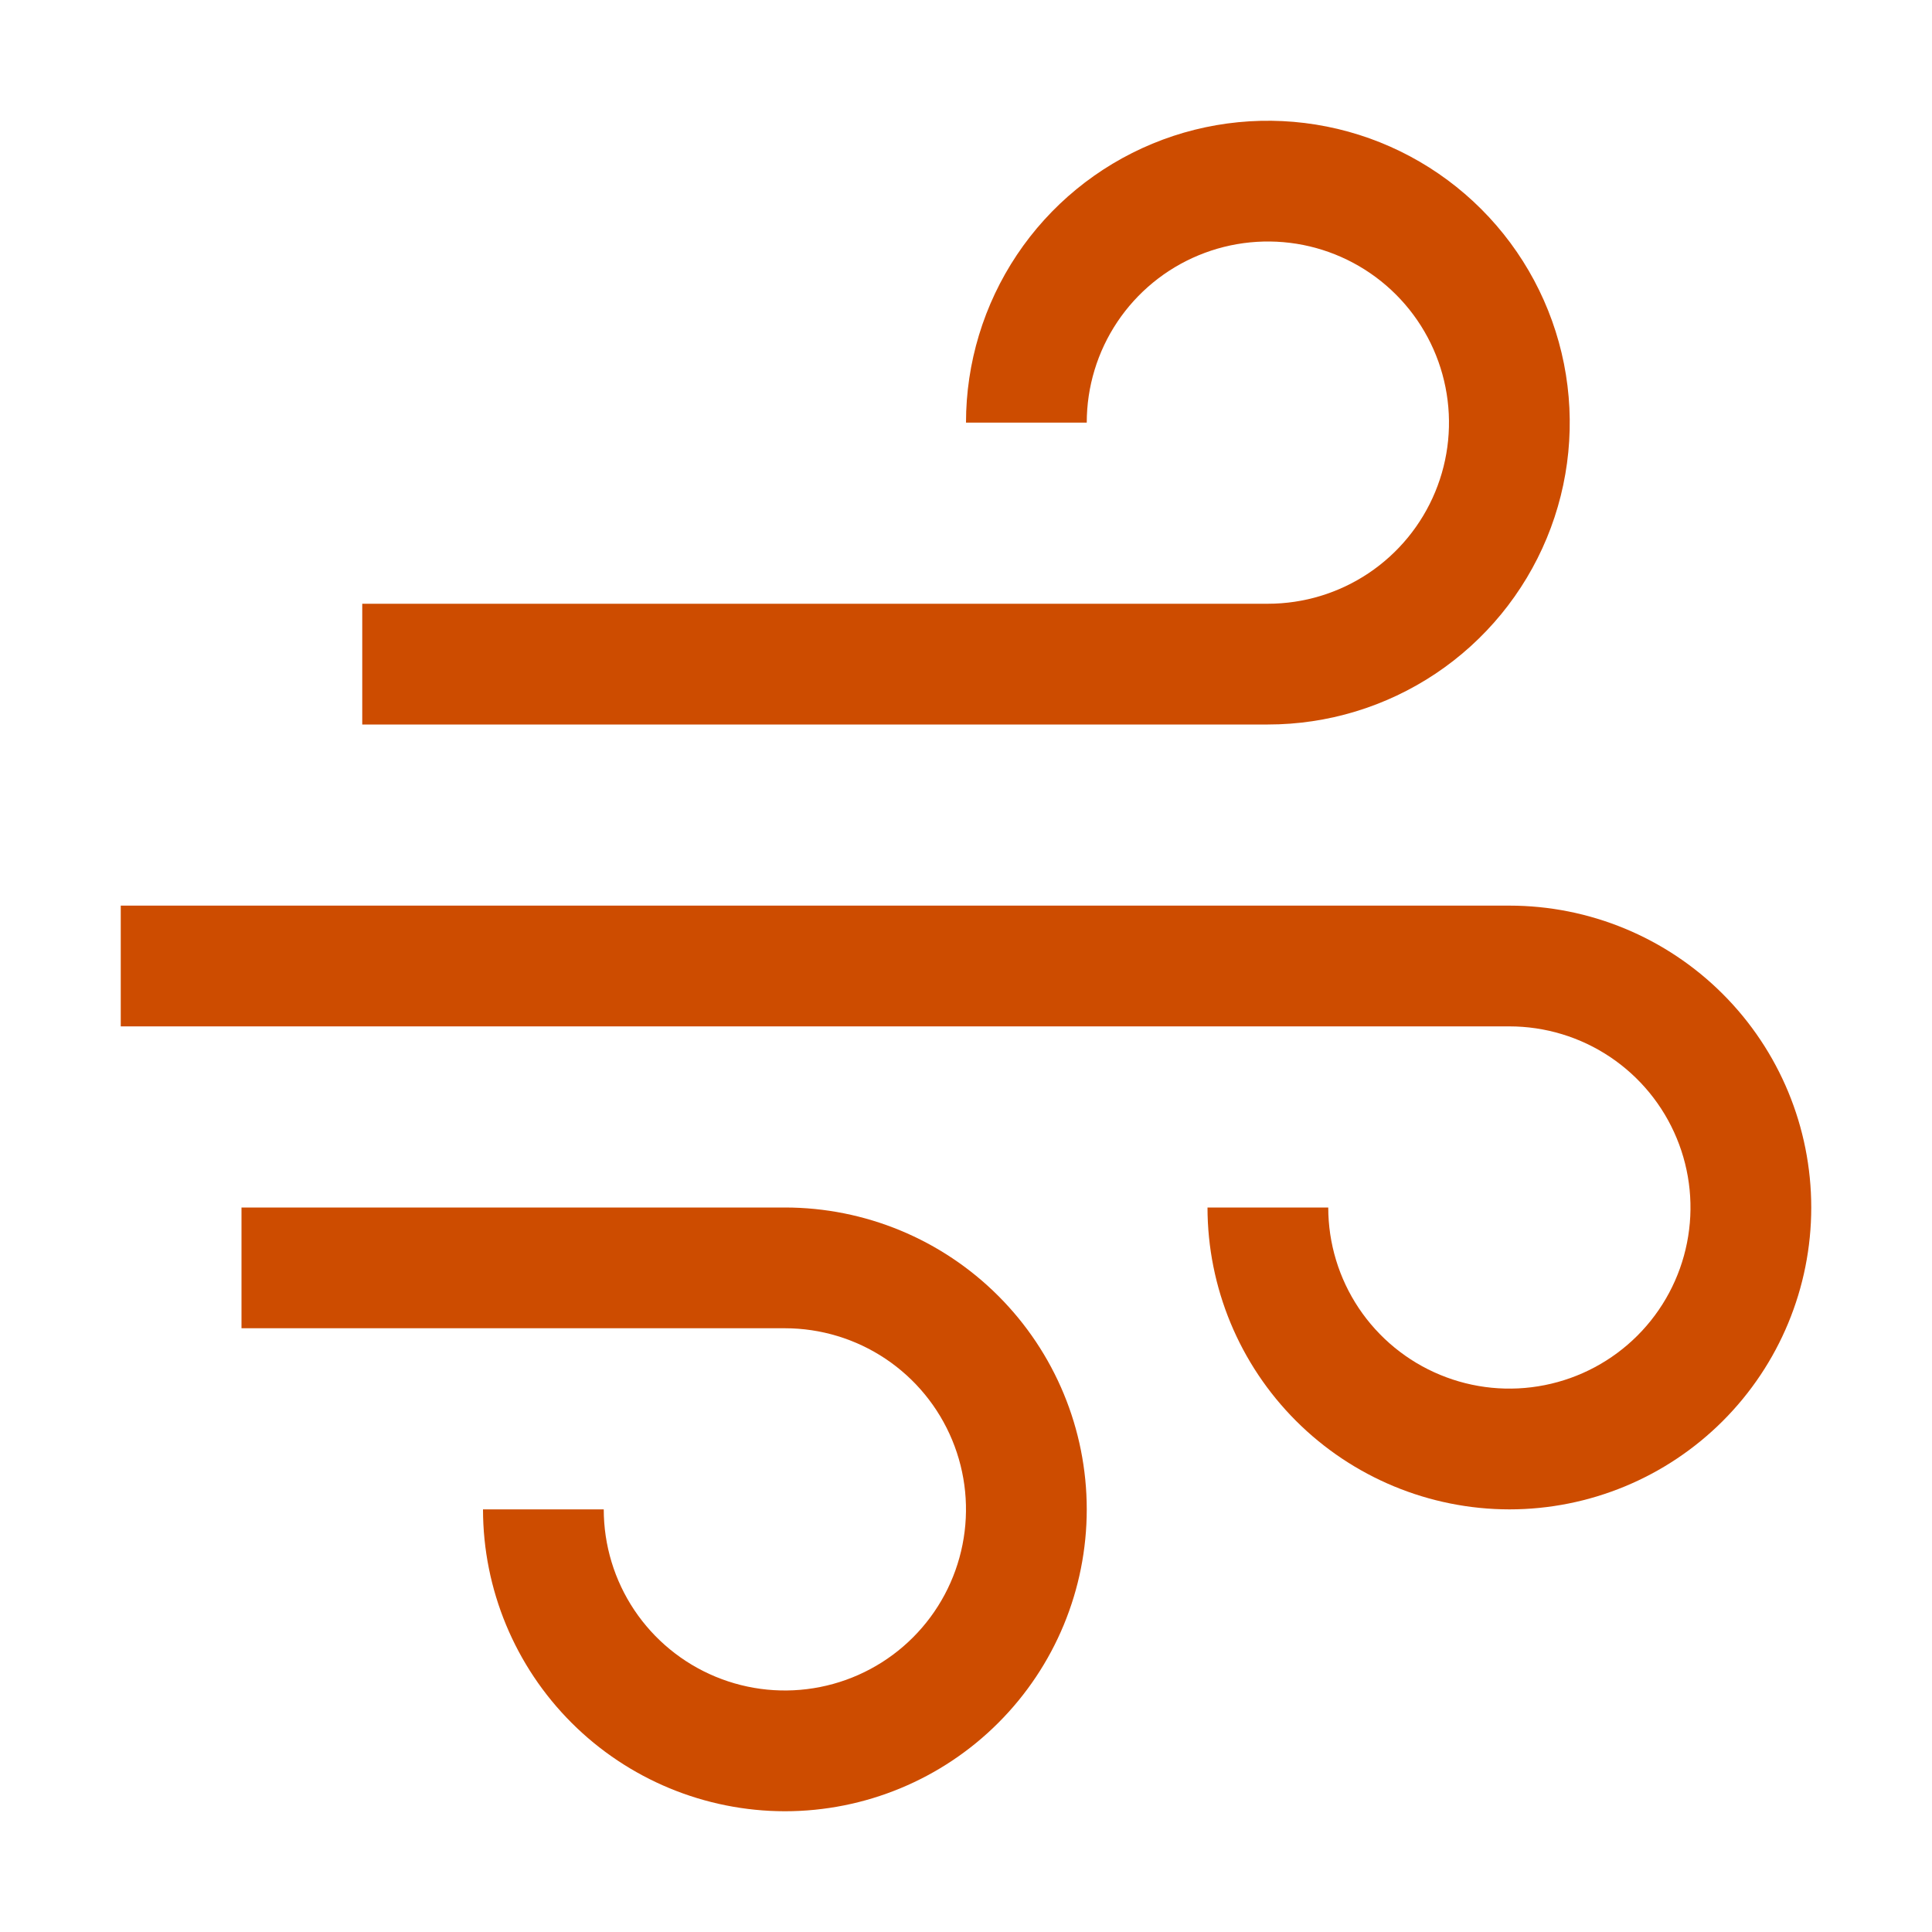 <svg width="48" height="48" viewBox="0 0 48 48" fill="none" xmlns="http://www.w3.org/2000/svg">
<g clip-path="url(#clip0_6397_19296)">
<path d="M19.5 45C17.512 44.998 15.605 44.207 14.199 42.801C12.793 41.395 12.002 39.488 12 37.5H15C15 38.39 15.264 39.26 15.758 40C16.253 40.74 16.956 41.317 17.778 41.657C18.6 41.998 19.505 42.087 20.378 41.913C21.251 41.74 22.053 41.311 22.682 40.682C23.311 40.053 23.74 39.251 23.913 38.378C24.087 37.505 23.998 36.6 23.657 35.778C23.317 34.956 22.74 34.253 22 33.758C21.26 33.264 20.39 33 19.5 33H6V30H19.5C21.489 30 23.397 30.79 24.803 32.197C26.21 33.603 27 35.511 27 37.5C27 39.489 26.21 41.397 24.803 42.803C23.397 44.21 21.489 45 19.5 45Z" fill="#CD4C00"/>
<path d="M37.5 37.5C35.512 37.498 33.605 36.707 32.199 35.301C30.793 33.895 30.002 31.988 30 30H33C33 30.89 33.264 31.76 33.758 32.5C34.253 33.24 34.956 33.817 35.778 34.157C36.6 34.498 37.505 34.587 38.378 34.413C39.251 34.24 40.053 33.811 40.682 33.182C41.311 32.553 41.74 31.751 41.913 30.878C42.087 30.005 41.998 29.1 41.657 28.278C41.317 27.456 40.74 26.753 40 26.258C39.26 25.764 38.39 25.5 37.5 25.5H3V22.5H37.5C39.489 22.5 41.397 23.29 42.803 24.697C44.21 26.103 45 28.011 45 30C45 31.989 44.21 33.897 42.803 35.303C41.397 36.71 39.489 37.5 37.5 37.5Z" fill="#CD4C00"/>
<path d="M31.5 18H9V15H31.5C32.39 15 33.26 14.736 34 14.242C34.74 13.747 35.317 13.044 35.657 12.222C35.998 11.4 36.087 10.495 35.913 9.622C35.74 8.749 35.311 7.947 34.682 7.318C34.053 6.689 33.251 6.26 32.378 6.086C31.505 5.913 30.6 6.002 29.778 6.343C28.956 6.683 28.253 7.26 27.758 8C27.264 8.74 27 9.61 27 10.5H24C24 9.017 24.44 7.567 25.264 6.333C26.088 5.1 27.259 4.139 28.63 3.571C30 3.003 31.508 2.855 32.963 3.144C34.418 3.433 35.754 4.148 36.803 5.197C37.852 6.246 38.566 7.582 38.856 9.037C39.145 10.492 38.997 12 38.429 13.37C37.861 14.741 36.9 15.912 35.667 16.736C34.433 17.56 32.983 18 31.5 18Z" fill="#CD4C00"/>
</g>
<defs>
<clipPath id="clip0_6397_19296">
<rect width="48" height="48" fill="white"/>
</clipPath>
</defs>
</svg>
